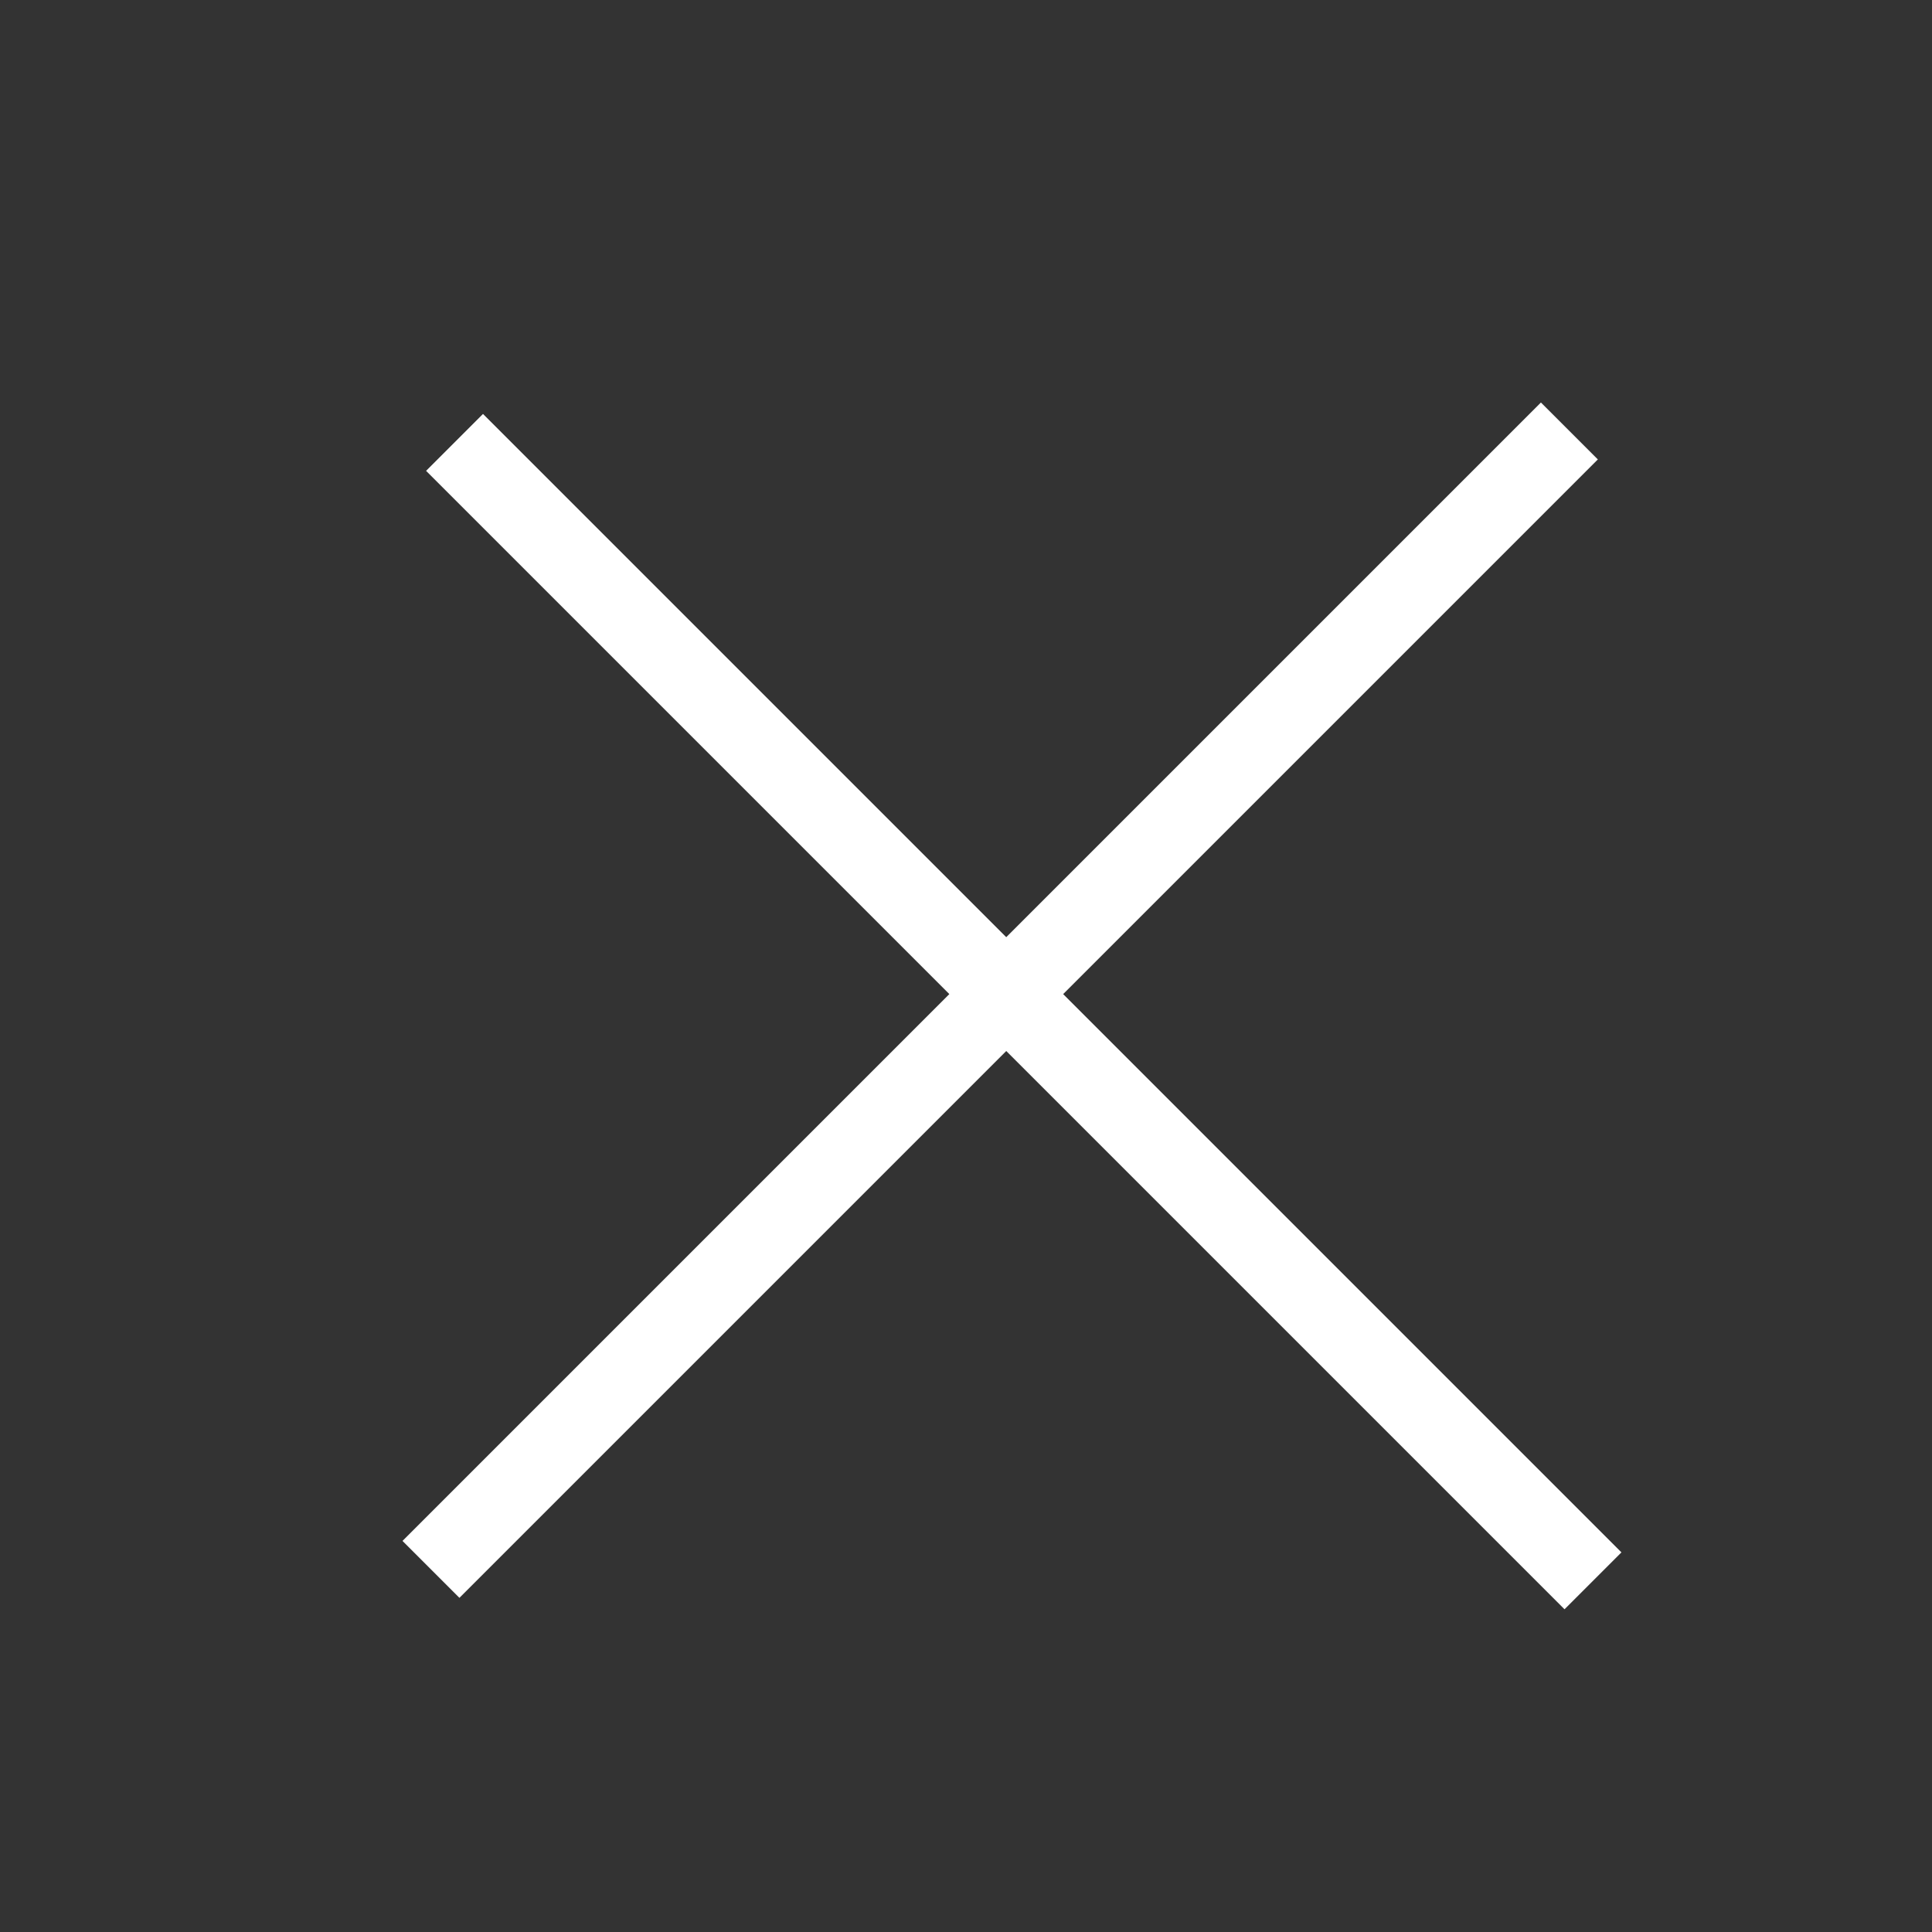 <?xml version="1.0" encoding="UTF-8"?> <svg xmlns="http://www.w3.org/2000/svg" width="48" height="48" viewBox="0 0 24 24" fill="none"><rect x="0" y="0" width="24" height="24" fill="#333333" stroke="none"/><path fill-rule="evenodd" clip-rule="evenodd" d="M13.207 12.349L19.849 5.707L19.142 5L12.5 11.642L6 5.142L5.293 5.849L11.793 12.349L5 19.142L5.707 19.849L12.5 13.056L19.435 19.991L20.142 19.284L13.207 12.349Z" fill="#fff"></path></svg> 